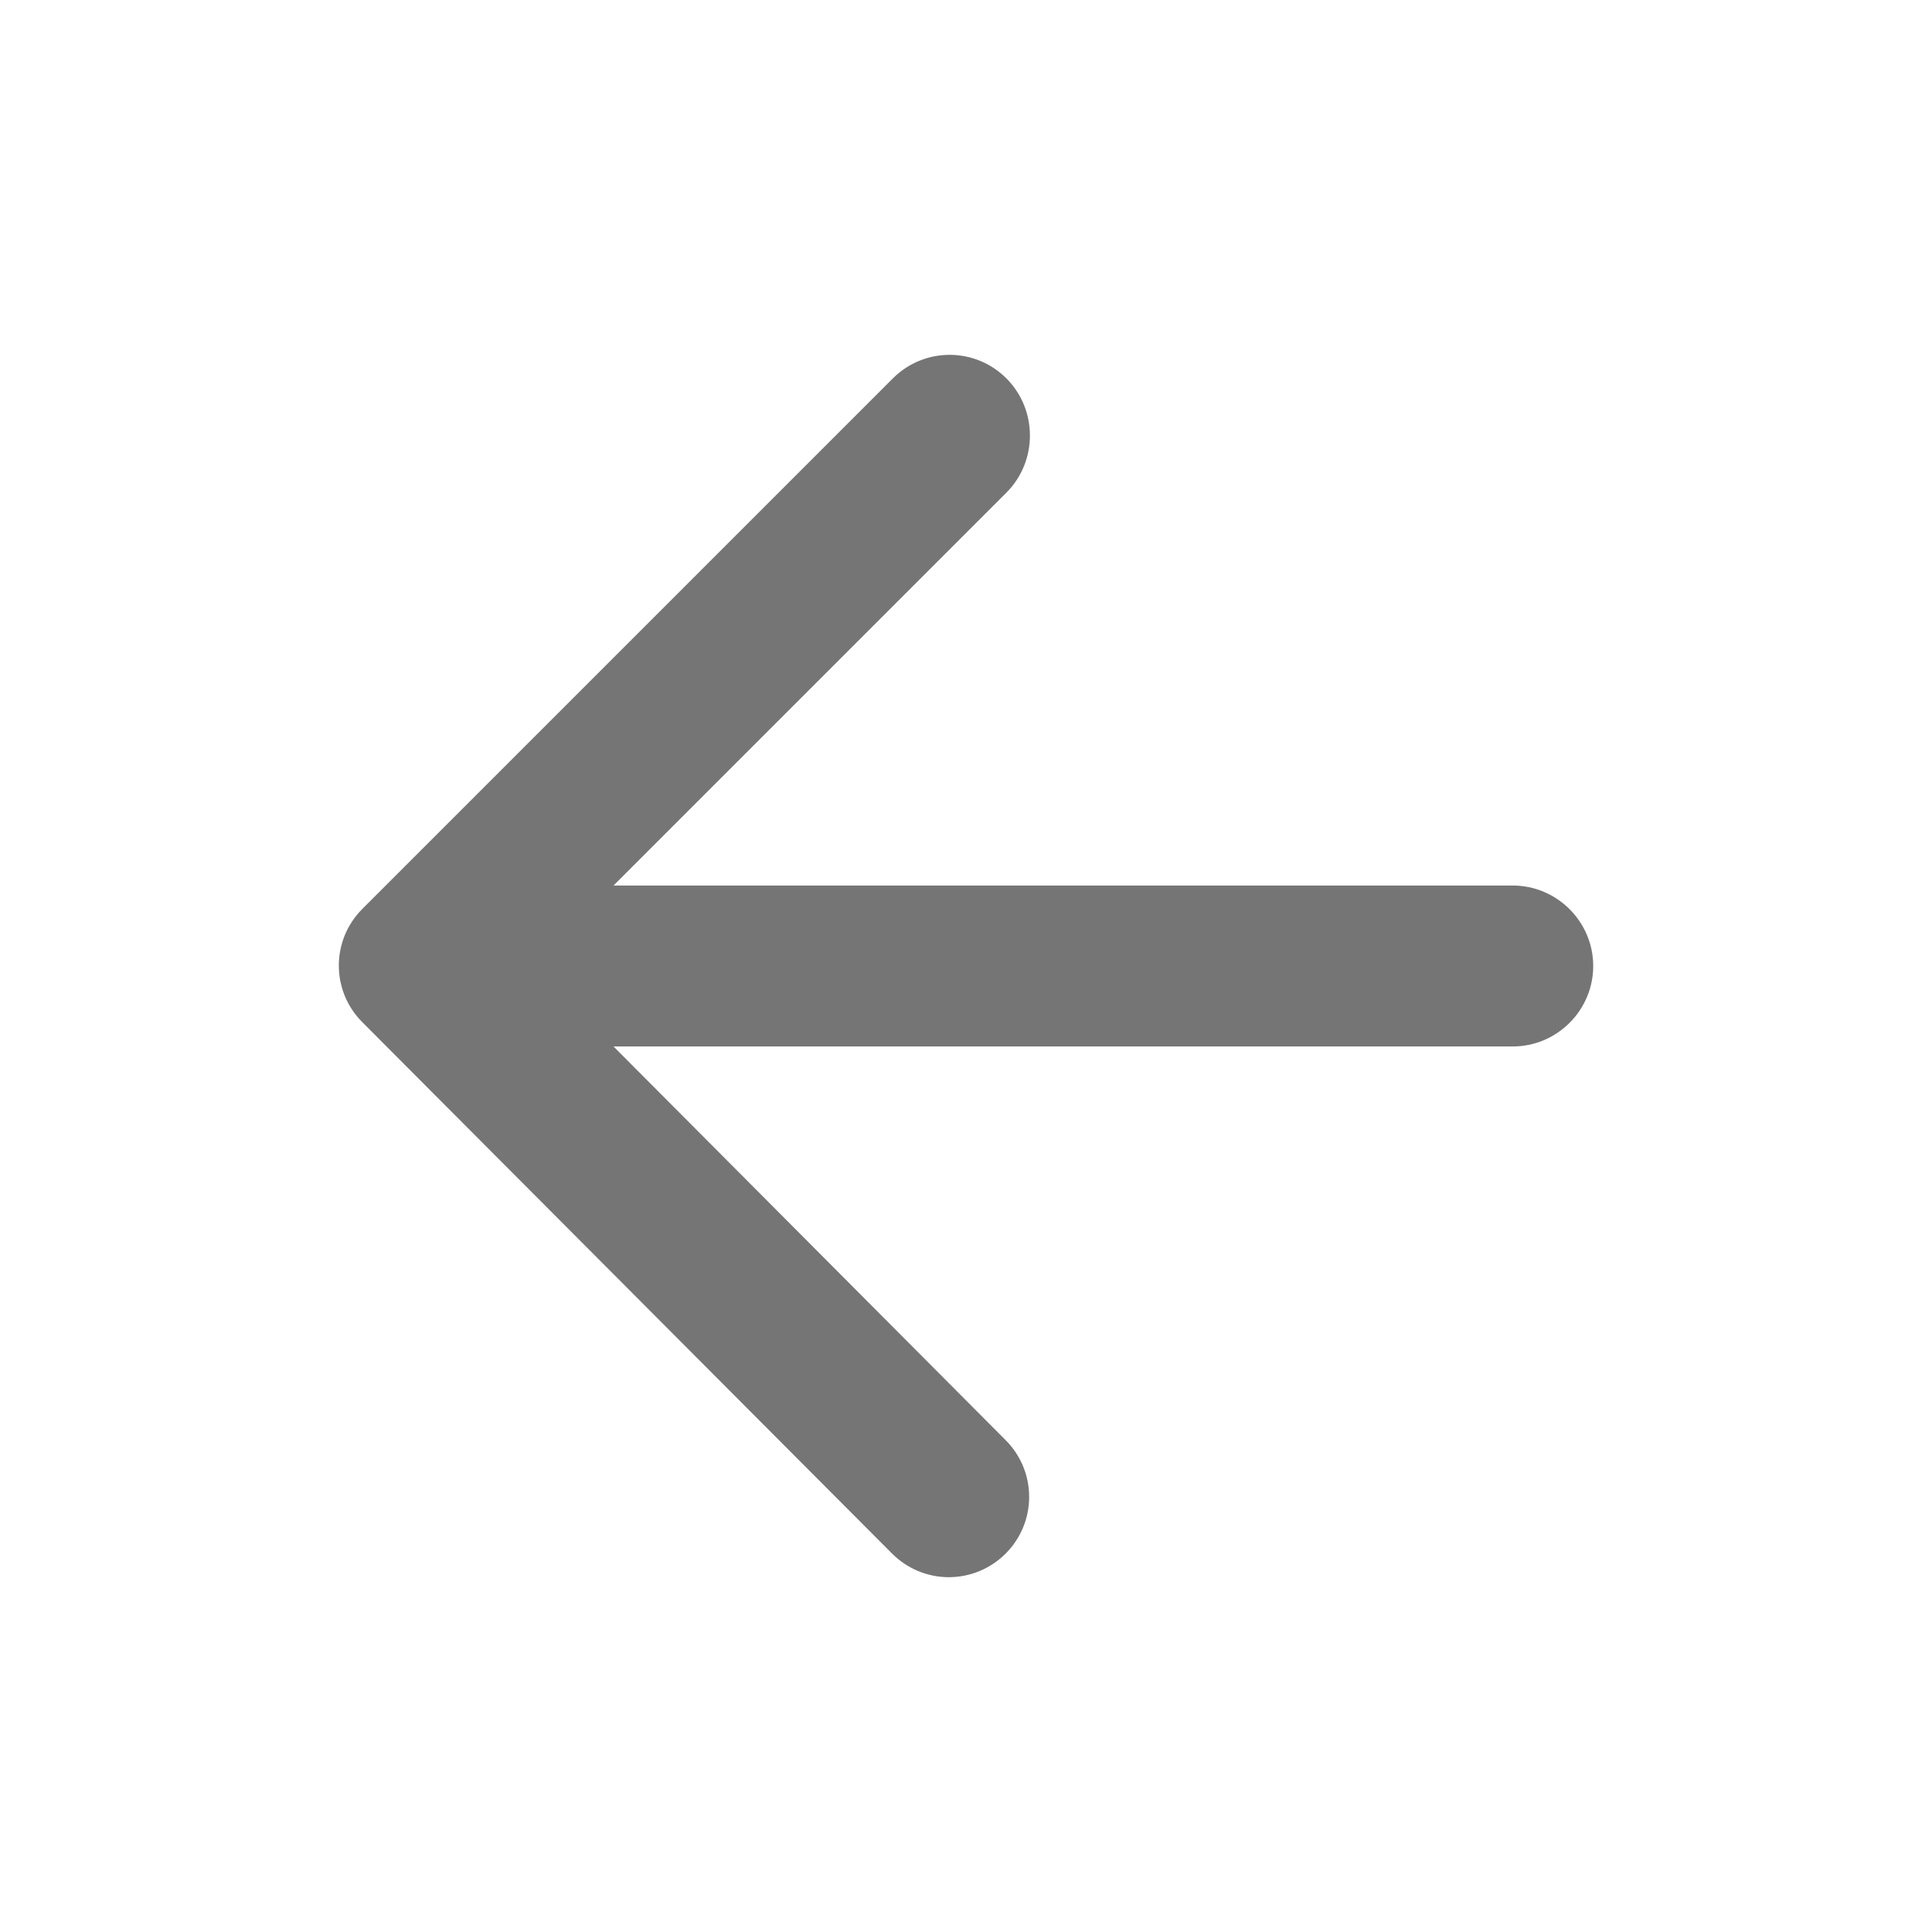 <svg style="cursor: pointer" id="action-slides__prev" xmlns="http://www.w3.org/2000/svg"
                                    width="20" height="20" viewBox="0 0 20 20" fill="none">
                                    <path
                                        d="M15.66 9.167L6.351 9.167L10.418 5.1C10.743 4.775 10.743 4.242 10.418 3.917C10.093 3.592 9.568 3.592 9.243 3.917L3.752 9.408C3.426 9.733 3.426 10.258 3.752 10.583L9.235 16.083C9.391 16.239 9.602 16.327 9.822 16.327C10.043 16.327 10.254 16.239 10.41 16.083C10.735 15.758 10.735 15.233 10.41 14.908L6.351 10.833L15.66 10.833C16.118 10.833 16.493 10.458 16.493 10C16.493 9.542 16.118 9.167 15.66 9.167Z"
                                        fill="black" fill-opacity="0.54" />
                                </svg>
